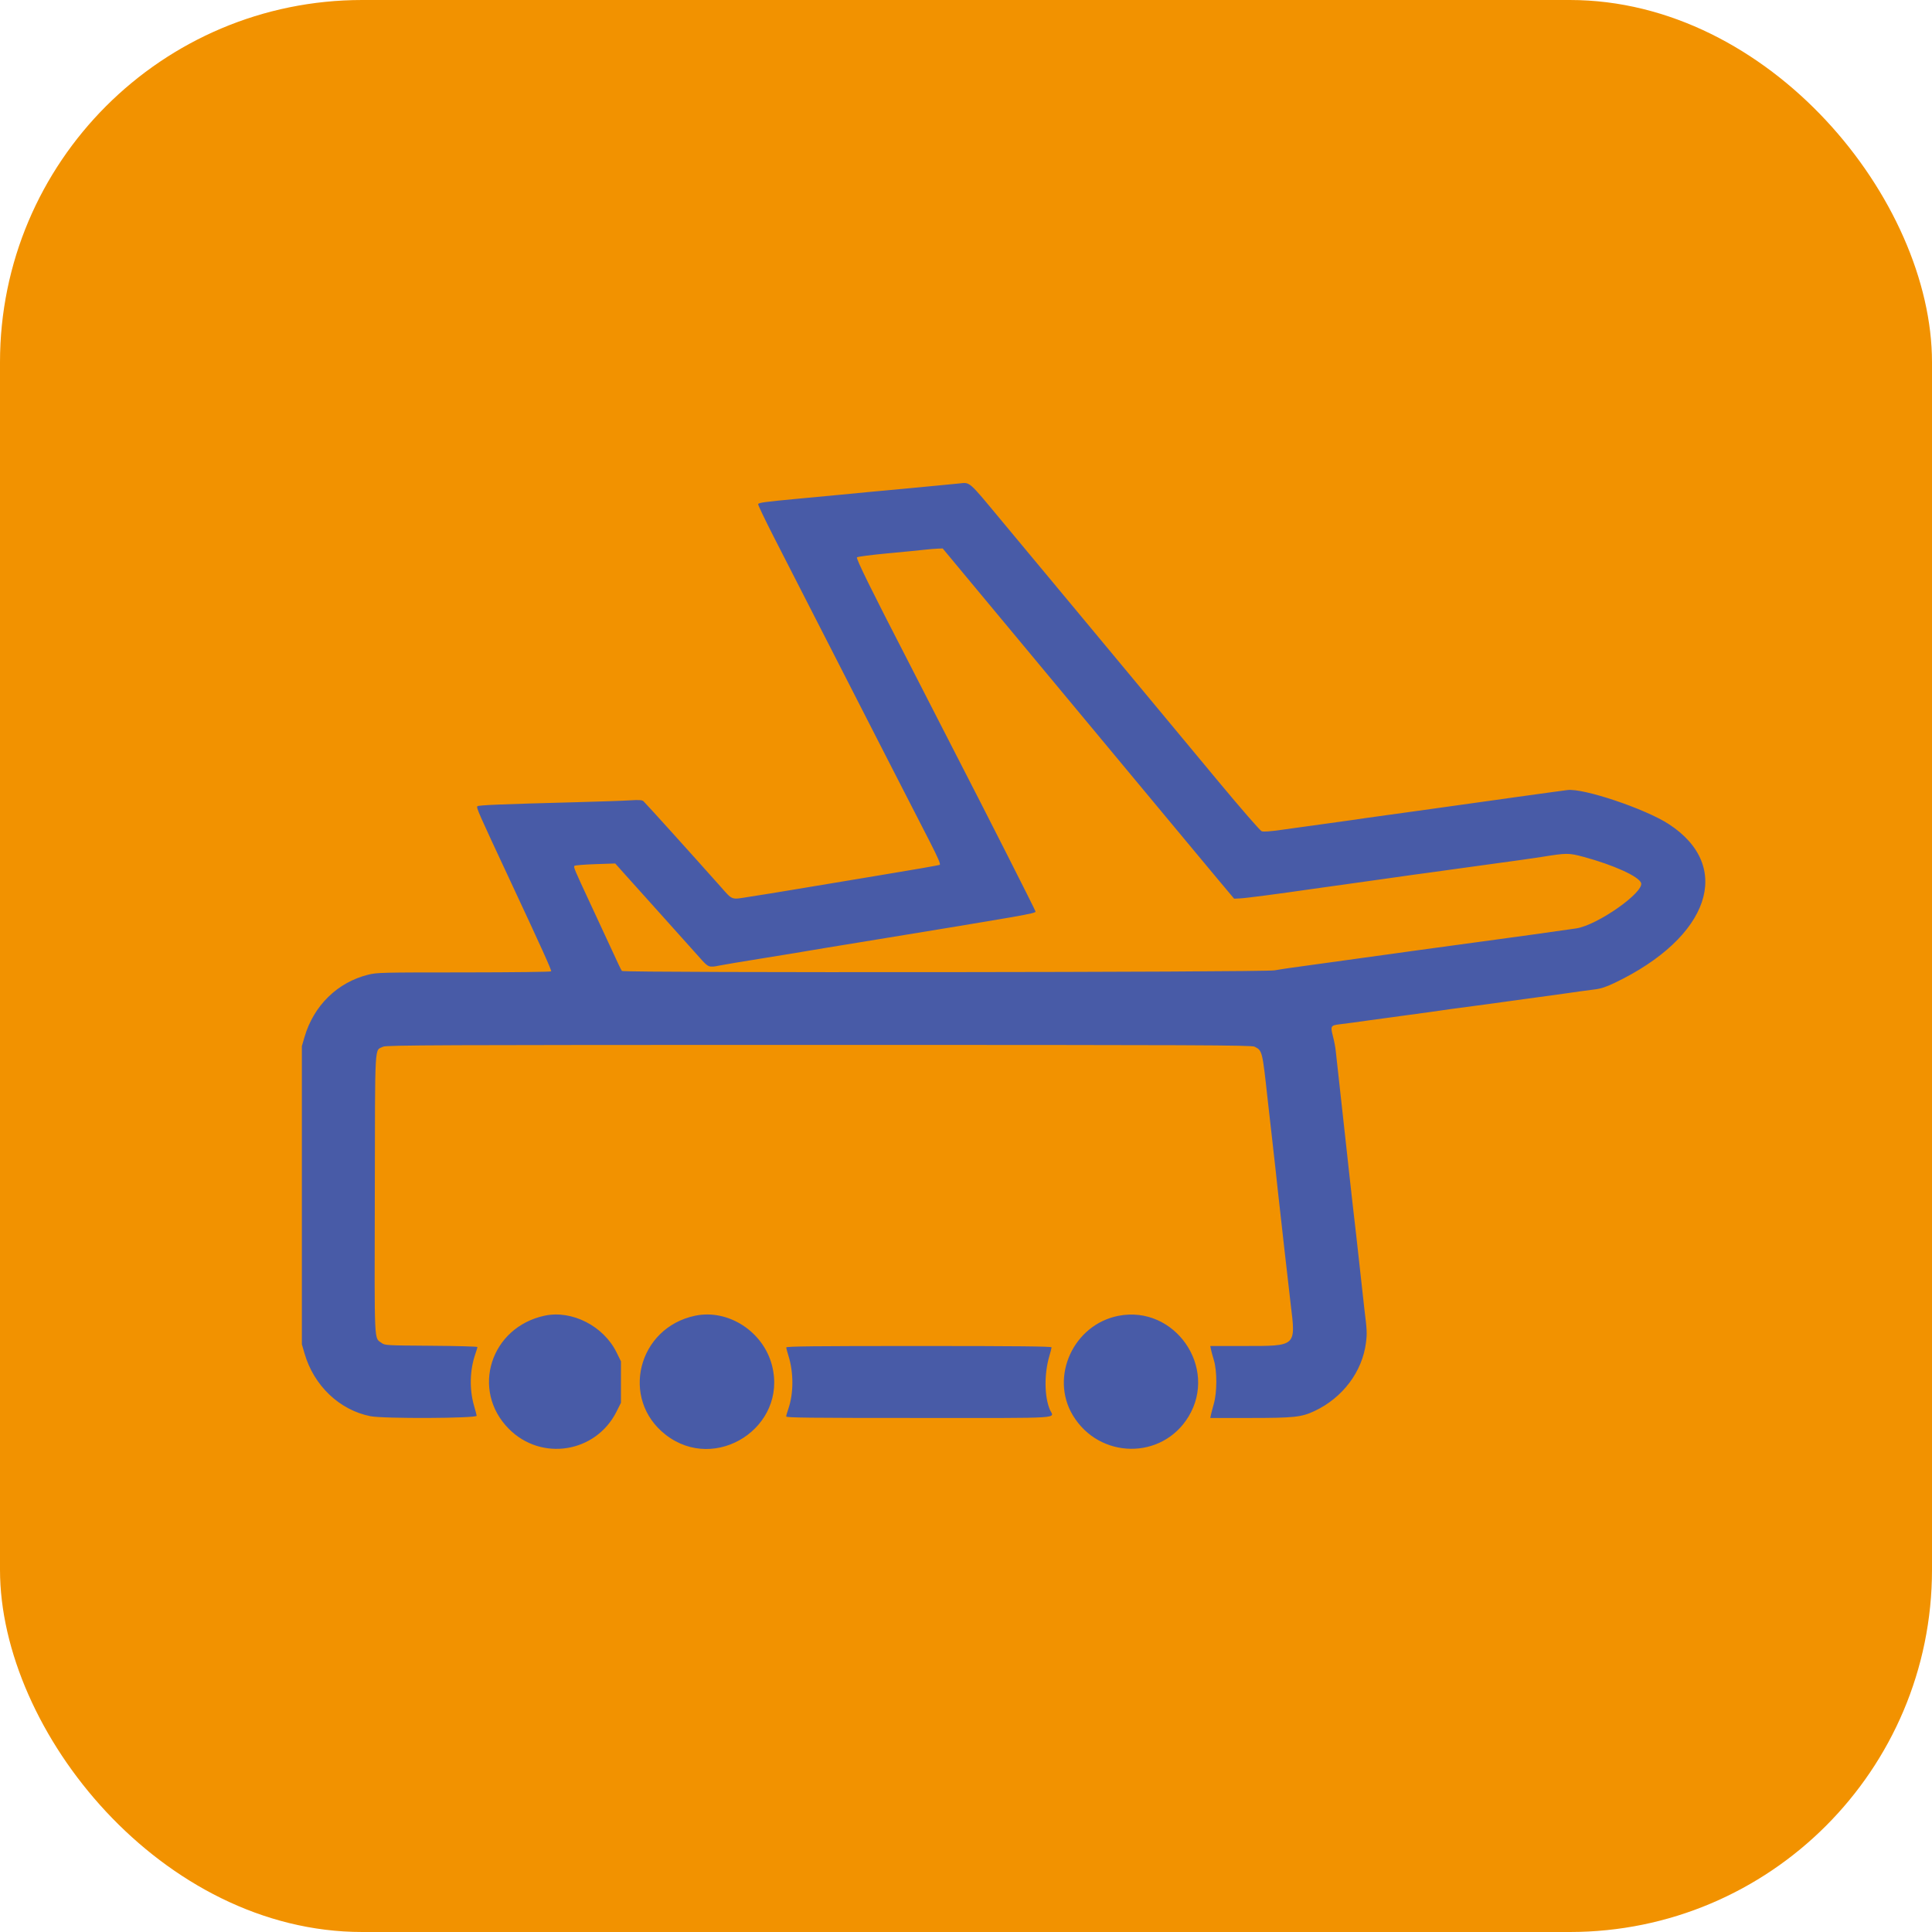 <svg width="32" height="32" viewBox="0 0 32 32" fill="none" xmlns="http://www.w3.org/2000/svg">
<rect width="32" height="32" rx="6" fill="#F29200"/>
<path fill-rule="evenodd" clip-rule="evenodd" d="M15.883 8.008C15.805 8.015 15.643 8.031 15.523 8.043C15.194 8.075 14.968 8.096 14.727 8.118C14.52 8.137 14.364 8.151 13.913 8.195C13.803 8.205 13.492 8.235 13.221 8.26C12.667 8.312 12.571 8.325 12.557 8.349C12.551 8.358 12.67 8.606 12.82 8.9C12.971 9.194 13.399 10.03 13.771 10.759C14.143 11.488 14.537 12.258 14.647 12.472C14.756 12.685 14.929 13.021 15.03 13.219C15.131 13.417 15.299 13.743 15.402 13.944C15.536 14.207 15.582 14.313 15.565 14.324C15.553 14.332 15.088 14.413 14.533 14.504C13.978 14.596 13.375 14.696 13.193 14.727C13.011 14.758 12.815 14.79 12.757 14.799C12.7 14.808 12.541 14.833 12.403 14.855C12.101 14.902 12.141 14.918 11.923 14.672C11.499 14.195 10.685 13.293 10.657 13.27C10.633 13.25 10.582 13.247 10.437 13.256C10.332 13.263 9.932 13.277 9.546 13.287C8.268 13.321 7.926 13.335 7.907 13.355C7.886 13.375 7.923 13.459 8.448 14.582C8.982 15.725 9.138 16.072 9.129 16.088C9.122 16.098 8.53 16.105 7.684 16.106C6.317 16.106 6.243 16.108 6.099 16.144C5.589 16.27 5.194 16.657 5.043 17.179L5 17.326V19.796V22.266L5.044 22.417C5.198 22.951 5.624 23.356 6.137 23.457C6.355 23.5 7.9 23.493 7.895 23.449C7.893 23.433 7.873 23.356 7.85 23.278C7.773 23.006 7.781 22.695 7.872 22.429C7.892 22.372 7.908 22.319 7.908 22.311C7.908 22.302 7.563 22.293 7.142 22.29C6.402 22.285 6.374 22.283 6.323 22.245C6.194 22.151 6.202 22.327 6.208 19.774C6.213 17.188 6.2 17.411 6.347 17.336C6.395 17.311 7.235 17.307 13.562 17.307C19.89 17.307 20.729 17.311 20.779 17.336C20.908 17.401 20.908 17.401 20.997 18.216C21.018 18.403 21.052 18.705 21.073 18.887C21.113 19.241 21.14 19.481 21.167 19.739C21.191 19.959 21.355 21.416 21.378 21.603C21.464 22.305 21.476 22.294 20.612 22.294L20.046 22.294L20.056 22.346C20.062 22.375 20.084 22.458 20.106 22.53C20.16 22.711 20.159 23.059 20.105 23.25C20.084 23.323 20.063 23.406 20.057 23.434L20.046 23.486H20.703C21.43 23.486 21.555 23.473 21.771 23.372C22.239 23.152 22.564 22.721 22.625 22.237C22.644 22.085 22.642 22.031 22.599 21.688C22.593 21.642 22.563 21.369 22.532 21.083C22.501 20.797 22.471 20.524 22.465 20.477C22.447 20.331 22.361 19.568 22.342 19.389C22.332 19.295 22.316 19.146 22.306 19.058C22.237 18.441 22.134 17.497 22.124 17.406C22.118 17.346 22.097 17.236 22.077 17.161C22.035 16.998 22.042 16.984 22.178 16.967C22.288 16.954 22.497 16.926 22.683 16.899C22.751 16.89 23.028 16.852 23.299 16.815C23.57 16.779 23.843 16.741 23.905 16.731C23.968 16.721 24.096 16.704 24.189 16.692C24.283 16.68 24.475 16.655 24.616 16.635C24.756 16.615 25.033 16.577 25.231 16.55C25.429 16.523 25.655 16.493 25.733 16.482C25.811 16.472 25.927 16.455 25.989 16.446C26.122 16.426 26.22 16.413 26.413 16.388C26.518 16.375 26.602 16.347 26.745 16.279C28.319 15.525 28.718 14.35 27.639 13.649C27.248 13.395 26.22 13.05 25.96 13.086C25.914 13.092 25.816 13.105 25.743 13.115C25.67 13.125 25.393 13.163 25.127 13.2C24.861 13.238 24.589 13.276 24.521 13.285C24.453 13.294 24.308 13.314 24.199 13.33C24.09 13.346 23.868 13.377 23.706 13.399C23.236 13.463 22.76 13.529 22.617 13.55C22.544 13.562 22.271 13.6 22.011 13.636C21.75 13.672 21.403 13.72 21.239 13.743C21.032 13.772 20.927 13.78 20.896 13.767C20.871 13.757 20.553 13.392 20.189 12.954C19.826 12.517 19.282 11.862 18.98 11.499C18.678 11.136 18.132 10.48 17.768 10.041C17.403 9.603 16.877 8.97 16.598 8.635C16.029 7.95 16.074 7.989 15.883 8.008ZM15.972 9.515C16.169 9.751 16.585 10.252 16.897 10.627C17.208 11.001 17.817 11.734 18.25 12.254C18.683 12.774 19.221 13.421 19.445 13.691C19.668 13.96 19.984 14.339 20.146 14.533L20.441 14.885L20.544 14.88C20.629 14.877 21.192 14.803 21.736 14.724C21.804 14.714 21.923 14.697 22.001 14.687C22.269 14.649 22.674 14.593 23.091 14.534C23.32 14.501 23.563 14.467 23.631 14.459C23.698 14.45 23.877 14.426 24.028 14.404C24.322 14.363 24.849 14.29 25.203 14.242C25.323 14.225 25.468 14.204 25.525 14.195C25.953 14.126 25.981 14.126 26.231 14.193C26.723 14.326 27.139 14.514 27.181 14.623C27.239 14.775 26.461 15.323 26.109 15.377C25.872 15.413 25.006 15.533 24.057 15.661C23.859 15.687 23.578 15.726 23.432 15.746C23.286 15.767 23.102 15.792 23.024 15.803C22.946 15.813 22.763 15.838 22.617 15.859C22.392 15.891 21.967 15.95 21.367 16.032C21.294 16.042 21.179 16.06 21.111 16.072C20.922 16.105 10.325 16.115 10.301 16.082C10.284 16.06 10.243 15.972 10.038 15.528C10 15.445 9.883 15.194 9.779 14.97C9.51 14.392 9.496 14.36 9.515 14.341C9.524 14.332 9.679 14.319 9.861 14.313L10.19 14.302L10.323 14.451C10.396 14.533 10.686 14.856 10.967 15.168C11.248 15.481 11.533 15.798 11.6 15.874C11.732 16.023 11.744 16.028 11.918 15.992C11.968 15.981 12.299 15.926 12.653 15.869C13.007 15.812 13.344 15.757 13.401 15.746C13.459 15.736 13.846 15.671 14.263 15.604C16.99 15.158 17.152 15.13 17.152 15.098C17.152 15.081 16.321 13.442 15.835 12.5C15.749 12.334 15.57 11.984 15.437 11.724C15.305 11.464 15.13 11.123 15.049 10.967C14.432 9.772 14.175 9.25 14.194 9.231C14.205 9.22 14.43 9.191 14.693 9.166C14.957 9.142 15.236 9.114 15.315 9.105C15.393 9.096 15.492 9.088 15.535 9.087L15.614 9.084L15.972 9.515ZM9.025 21.791C8.124 21.981 7.792 23.026 8.429 23.667C8.966 24.208 9.866 24.065 10.21 23.384L10.285 23.234V22.891V22.548L10.211 22.398C9.996 21.963 9.475 21.697 9.025 21.791ZM11.516 21.792C10.563 21.99 10.268 23.172 11.024 23.763C11.853 24.41 13.048 23.634 12.787 22.617C12.643 22.055 12.063 21.679 11.516 21.792ZM18.525 21.794C17.781 21.94 17.386 22.801 17.769 23.441C18.208 24.172 19.25 24.184 19.686 23.463C20.178 22.649 19.457 21.613 18.525 21.794ZM13.023 22.318C13.023 22.331 13.04 22.395 13.06 22.459C13.146 22.732 13.145 23.079 13.059 23.33C13.039 23.388 13.022 23.447 13.022 23.461C13.022 23.482 13.393 23.486 15.22 23.486C17.693 23.486 17.453 23.502 17.388 23.346C17.297 23.128 17.294 22.757 17.38 22.462C17.401 22.394 17.417 22.328 17.417 22.316C17.417 22.3 16.855 22.294 15.22 22.294C13.474 22.294 13.023 22.299 13.023 22.318Z" fill="#485BA7"/>
</svg>
